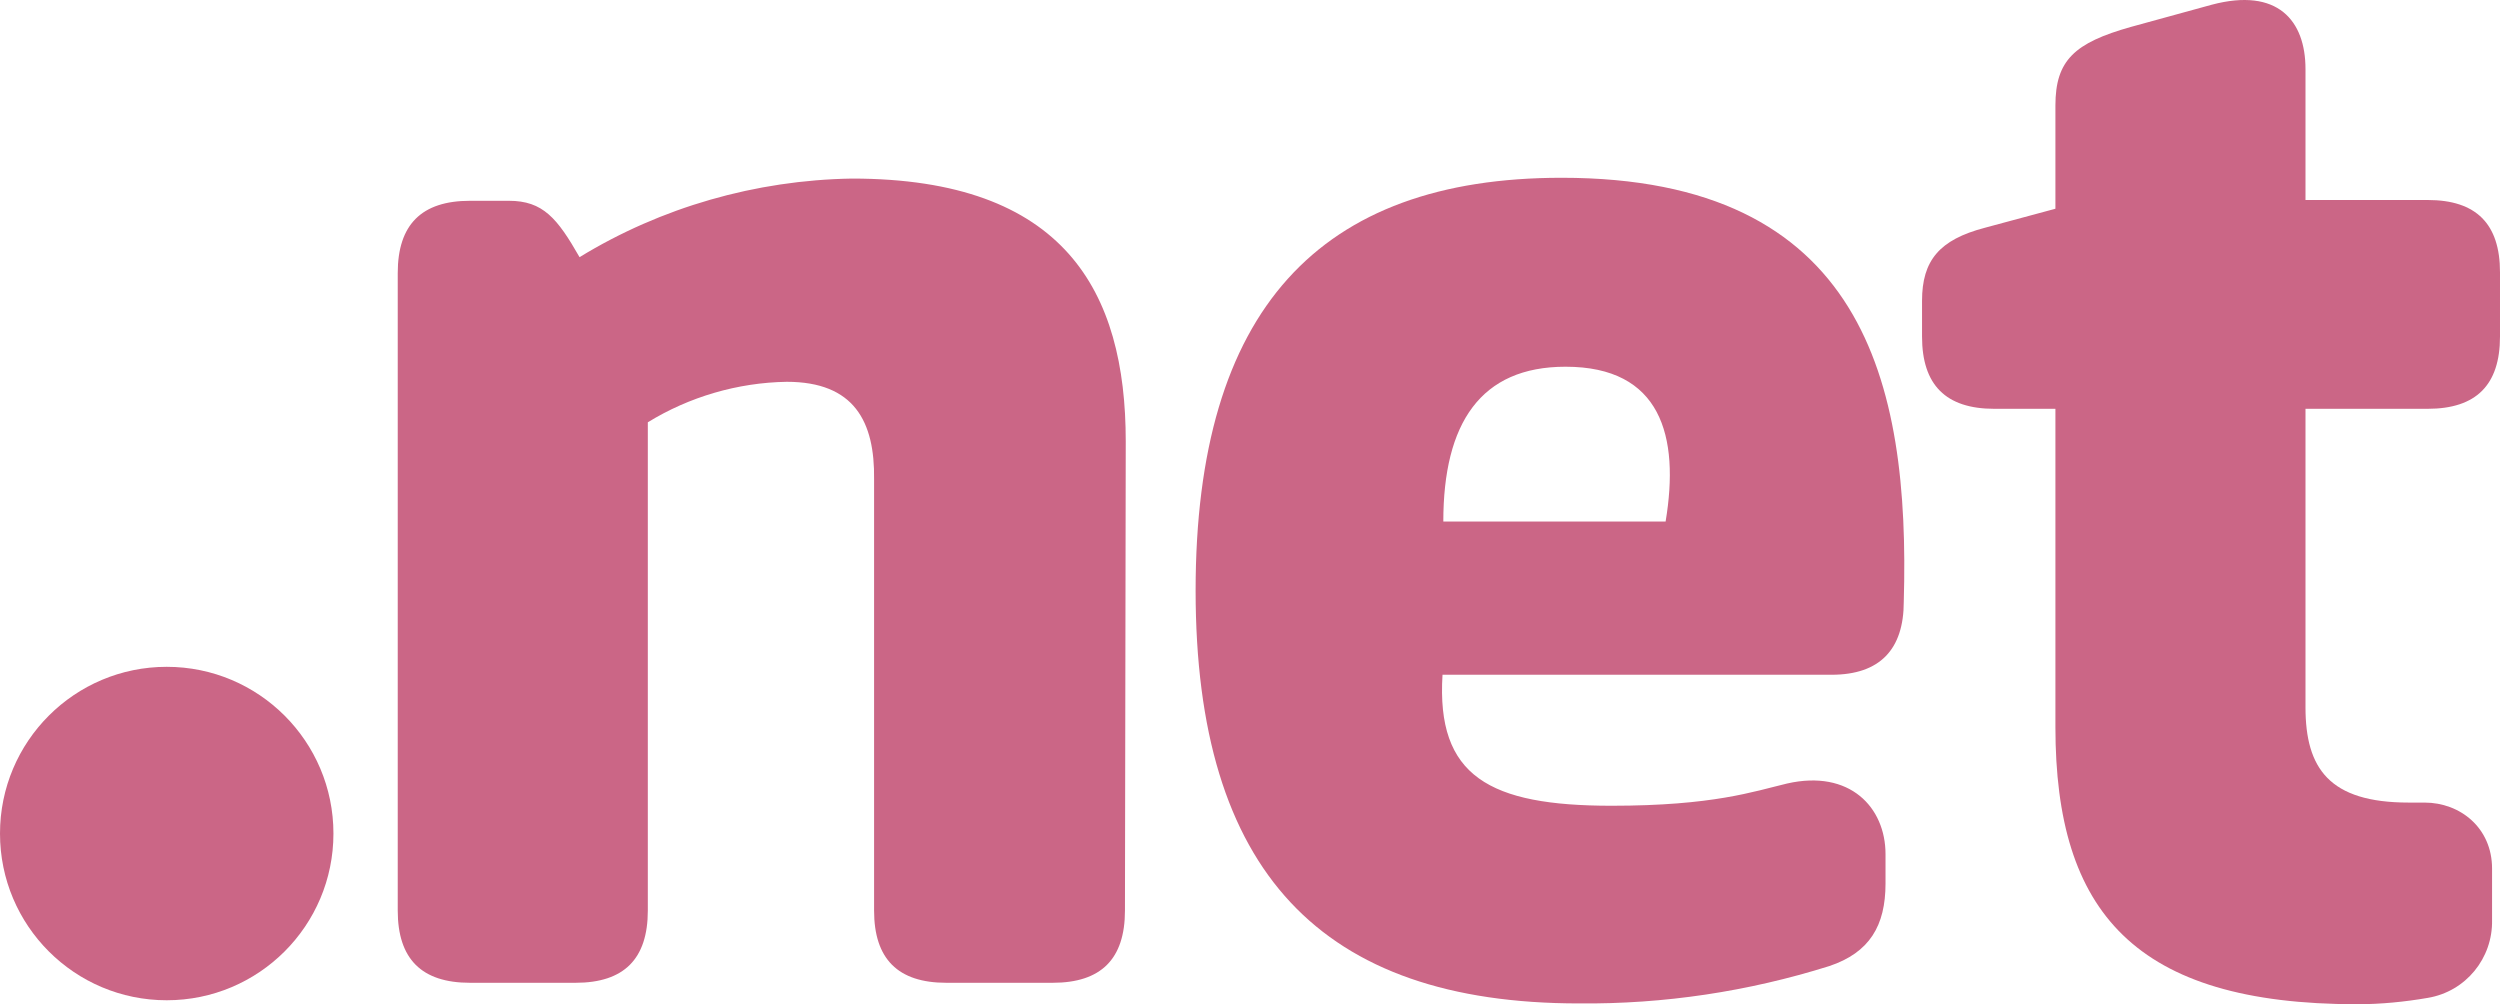 <?xml version="1.0" encoding="utf-8"?>
<!-- Generator: Adobe Illustrator 16.0.0, SVG Export Plug-In . SVG Version: 6.00 Build 0)  -->
<!DOCTYPE svg PUBLIC "-//W3C//DTD SVG 1.1//EN" "http://www.w3.org/Graphics/SVG/1.1/DTD/svg11.dtd">
<svg version="1.1" id="Layer_1" xmlns="http://www.w3.org/2000/svg" xmlns:xlink="http://www.w3.org/1999/xlink" x="0px" y="0px"
	viewBox="-0.194 272.915 612.389 245.991"
	 enable-background="new -0.194 272.915 612.389 245.991" xml:space="preserve">
<title>logo.net.no-verisign</title>
<g id="Layer_2">
	<g id="art">
		<path fill="#CB6686" d="M81.483,477.095c0,22.559-18.28,40.839-40.839,40.839s-40.839-18.28-40.839-40.839
			s18.28-40.839,40.839-40.839l0,0C63.203,436.256,81.483,454.536,81.483,477.095"/>
		<path fill="#CB6686" d="M275.371,495.958c0,11.862-5.834,17.697-17.697,17.697h-26.059c-11.863,0-17.697-5.835-17.697-17.697
			V390.36c0.194-14.196-4.862-23.92-21.392-23.92c-12.057,0.194-23.92,3.695-34.033,9.918v119.6
			c0,11.862-5.834,17.697-17.697,17.697h-25.865c-11.862,0-17.697-5.835-17.697-17.697v-156.16c0-11.863,5.834-17.697,17.697-17.697
			h9.529c8.362,0,11.863,4.278,17.308,13.808c20.03-12.252,43.172-18.864,66.703-19.253c52.118,0,67.093,27.615,67.093,64.37
			L275.371,495.958z"/>
		<path fill="#CB6686" d="M448.45,438.2h-95.291c-1.556,24.893,11.474,32.088,41.422,32.088c24.893,0,34.811-3.501,42.979-5.445
			c15.363-3.501,24.114,5.834,24.114,17.308v7.195c0,10.308-3.89,16.919-13.808,20.226c-19.836,6.223-40.449,9.334-61.258,9.14
			c-63.203,0-93.93-32.282-93.93-101.125c0-68.842,30.338-101.125,89.651-101.125c73.898,0,85.372,49.785,83.816,103.847
			C466.146,431.978,460.313,438.2,448.45,438.2 M353.354,400.667h54.452c3.5-21.002-1.167-37.921-24.504-37.921
			C362.494,362.746,353.354,376.553,353.354,400.667"/>
		<path fill="#CB6686" d="M503.291,298.765c0-11.085,4.667-15.363,18.475-19.253l19.836-5.445
			c16.141-4.279,22.947,3.889,22.947,15.752v32.088h29.949c11.862,0,17.696,5.834,17.696,17.697v15.752
			c0,11.863-5.834,17.697-17.696,17.697h-29.949v73.122c0,14.974,5.834,23.336,25.281,23.336h3.89c8.751,0,16.53,6.224,16.53,16.142
			v12.641c0.194,9.334-6.418,17.502-15.752,19.058c-5.641,0.973-11.475,1.556-17.309,1.556c-54.451,0-73.898-22.559-73.898-67.87
			v-77.983h-14.975c-11.862,0-17.697-5.834-17.697-17.697v-8.751c0-9.918,4.279-14.975,15.363-17.892l17.309-4.667V298.765z"/>
	</g>
</g>
</svg>
